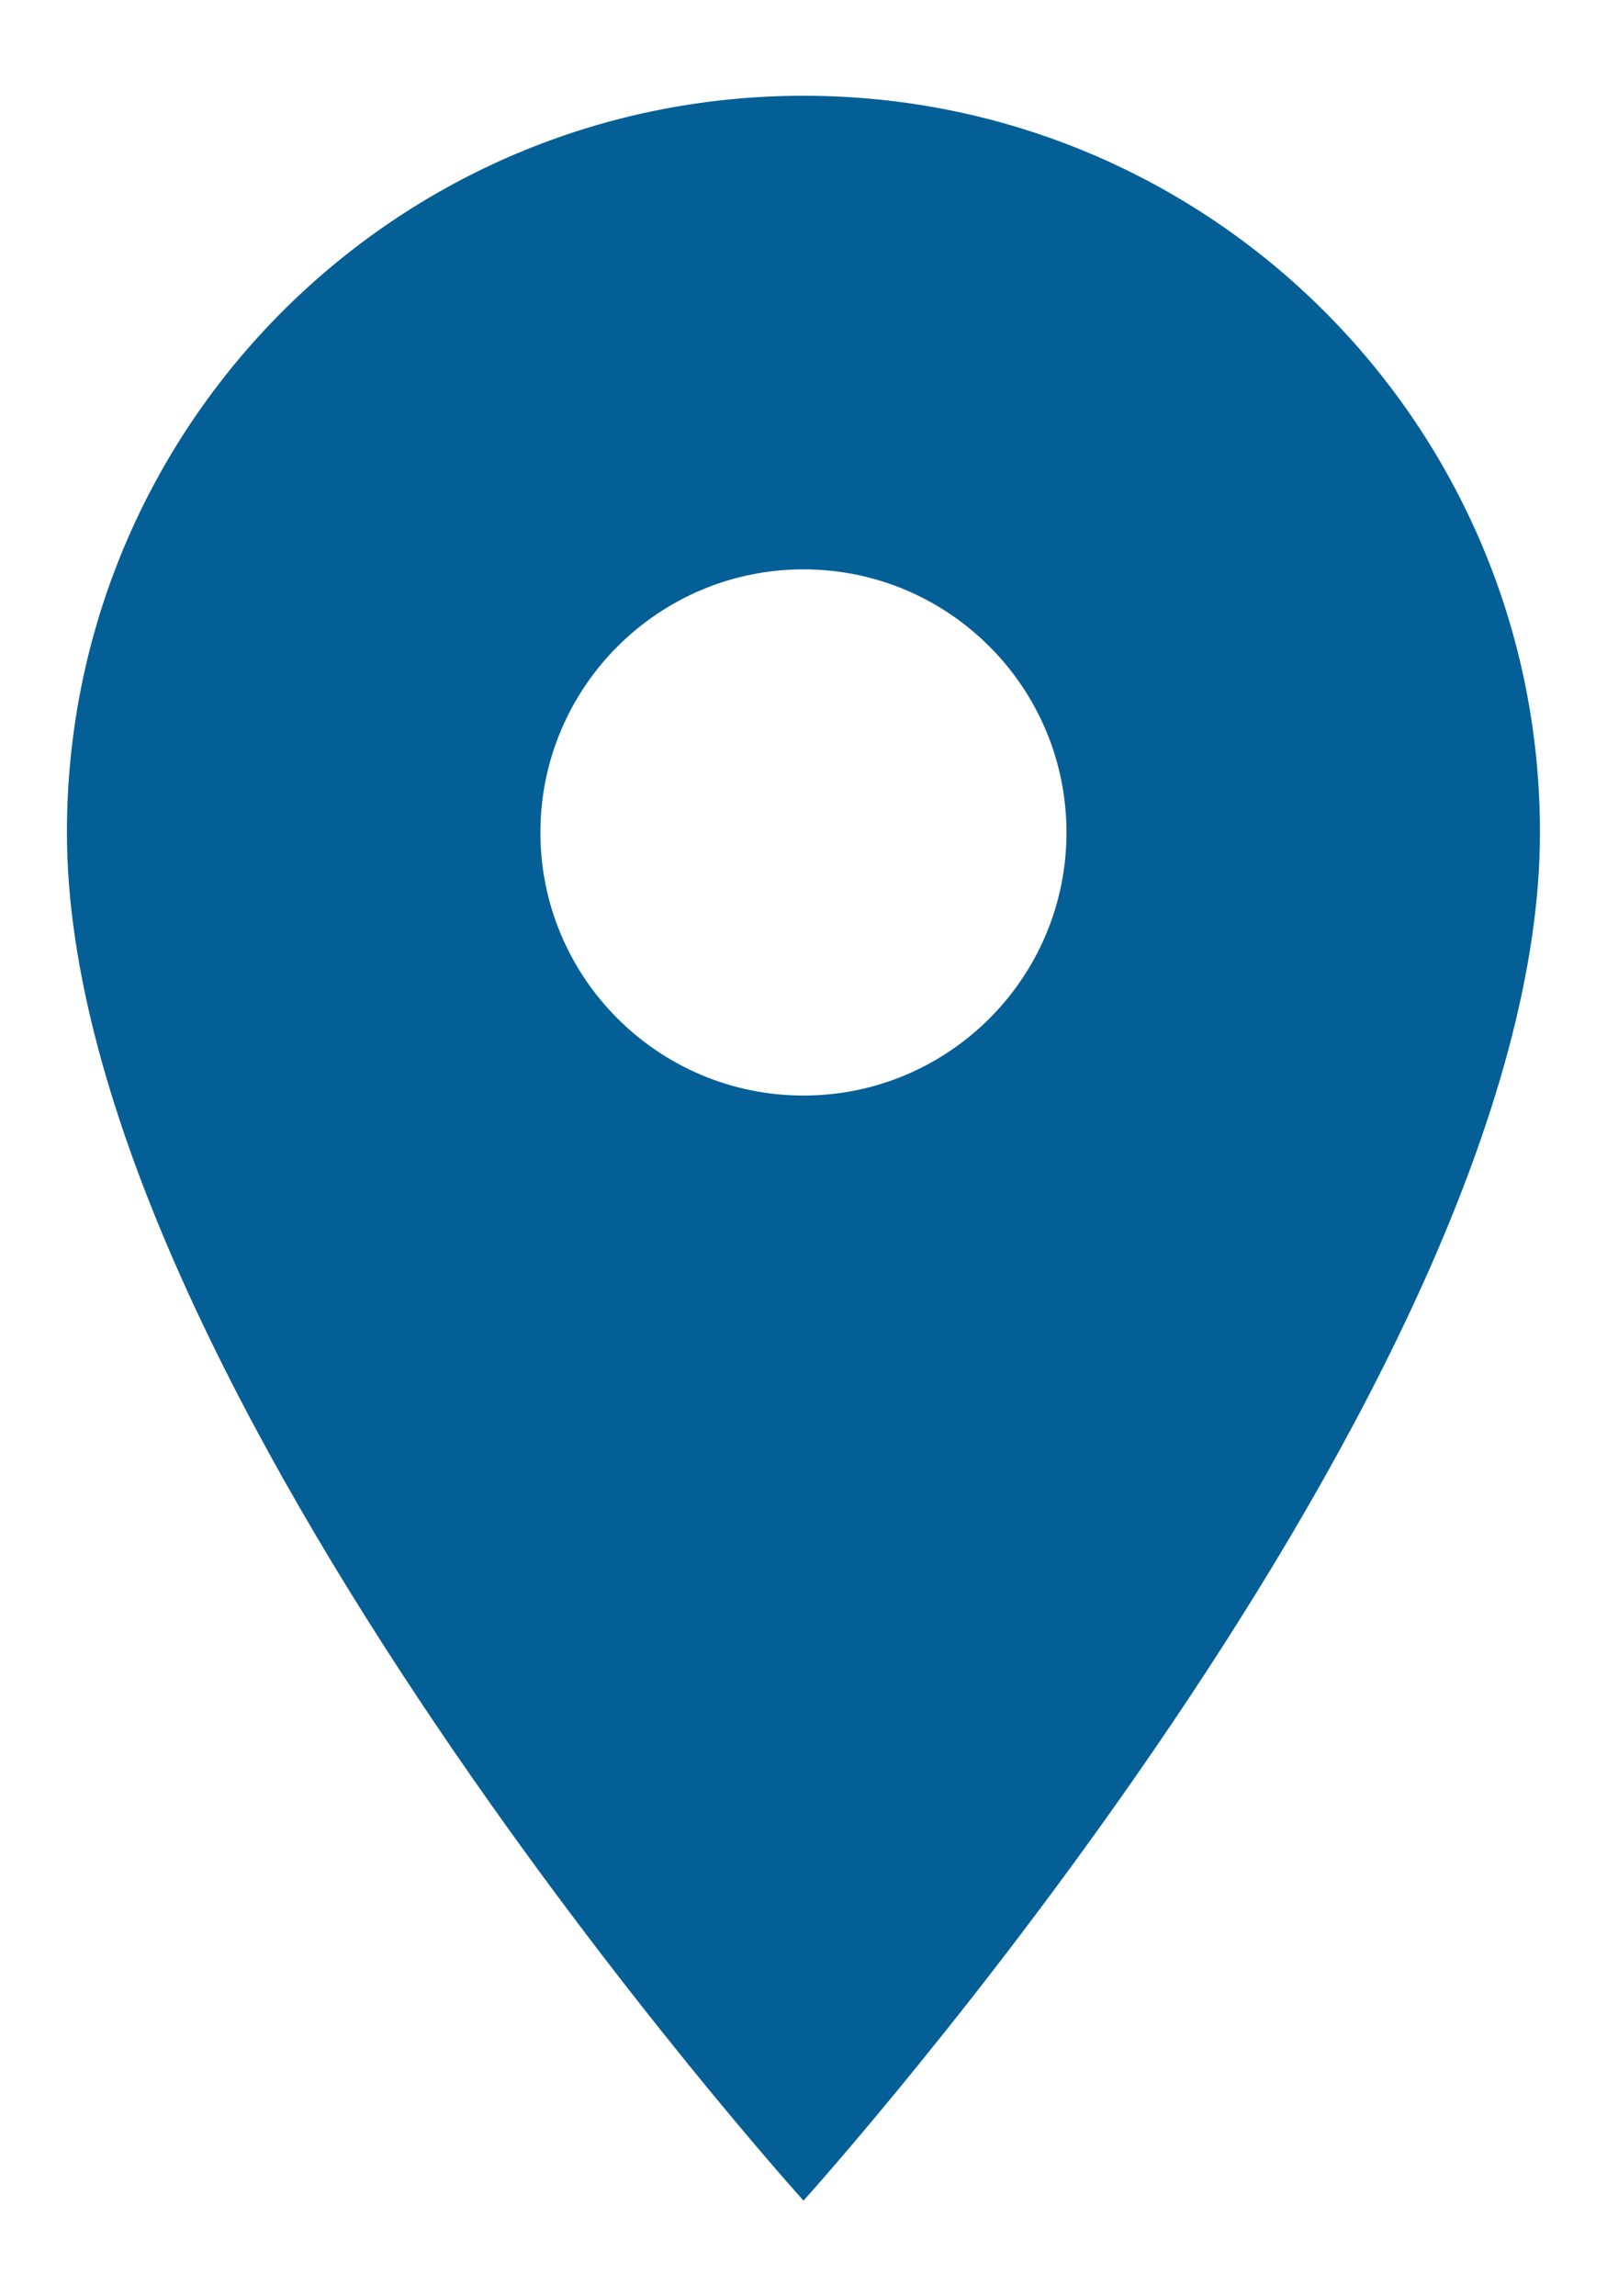 <svg width="14" height="20" viewBox="0 0 14 20" fill="none" xmlns="http://www.w3.org/2000/svg">
<path d="M7 0.834C3.452 0.834 0.583 3.703 0.583 7.251C0.583 12.063 7 19.167 7 19.167C7 19.167 13.416 12.063 13.416 7.251C13.416 3.703 10.547 0.834 7 0.834ZM7 9.542C5.735 9.542 4.708 8.516 4.708 7.251C4.708 5.986 5.735 4.959 7 4.959C8.265 4.959 9.291 5.986 9.291 7.251C9.291 8.516 8.265 9.542 7 9.542Z" fill="#055F97"/>
</svg>
